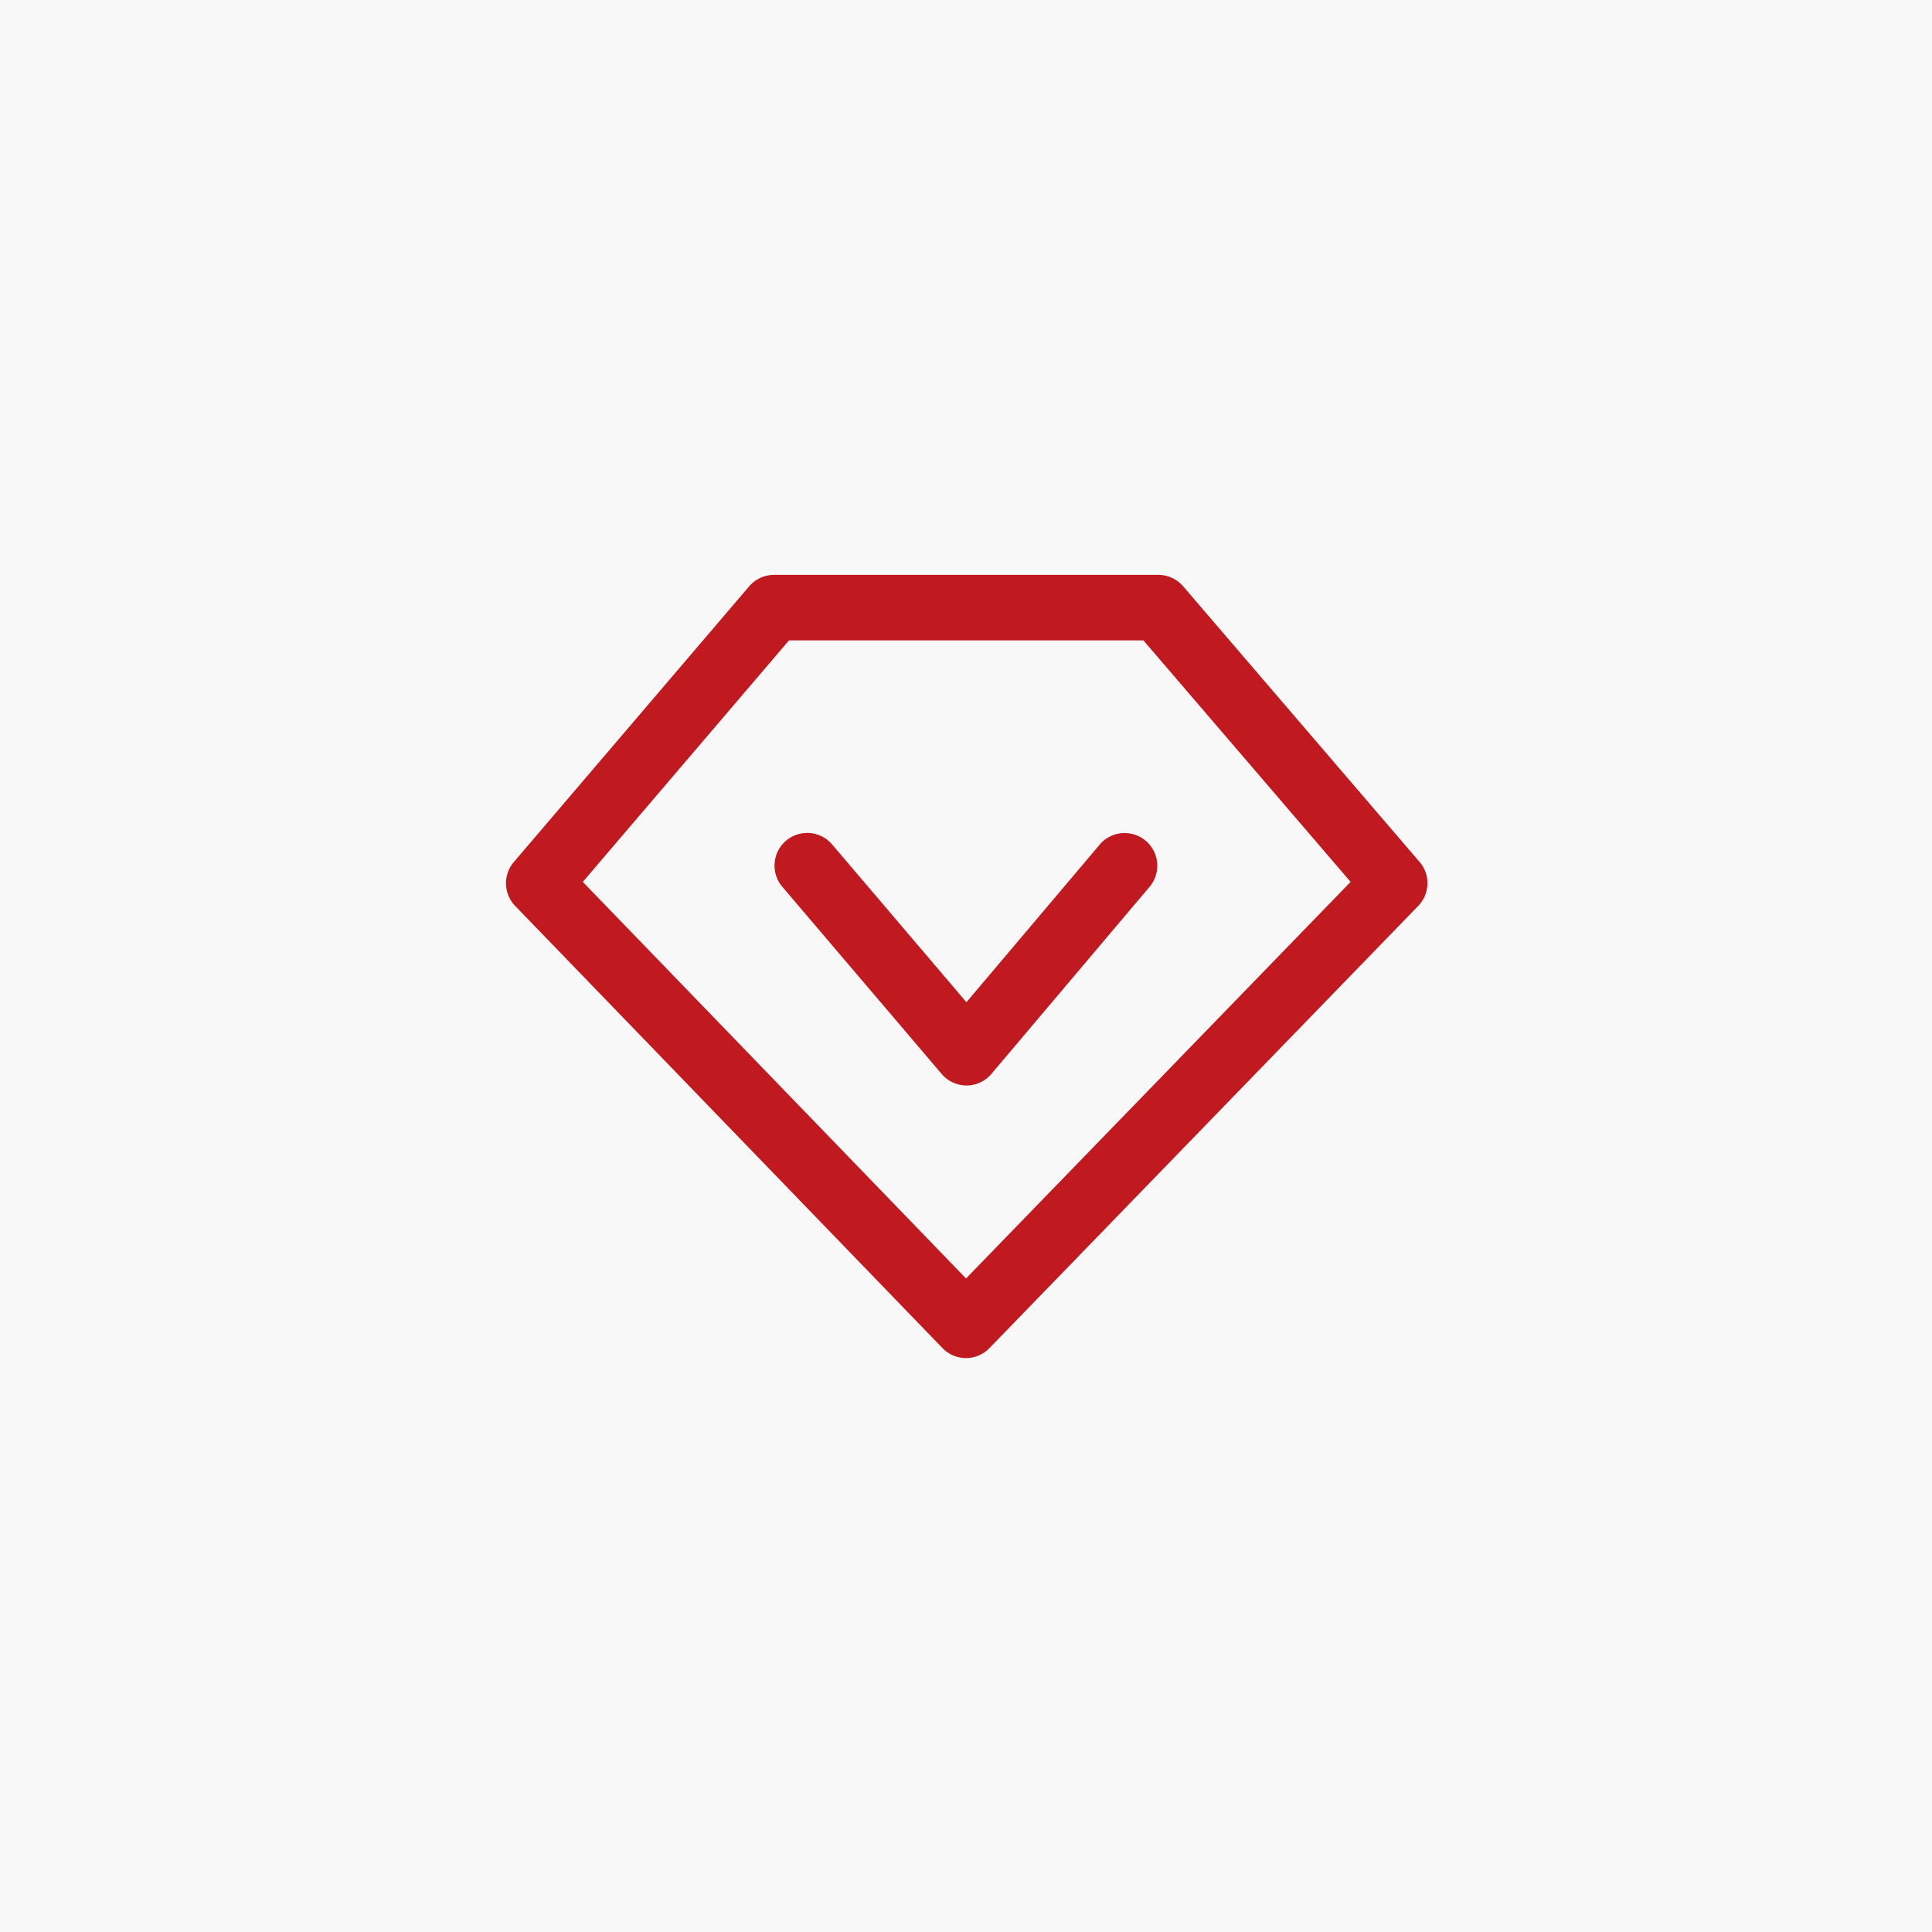<svg xmlns="http://www.w3.org/2000/svg" width="84" height="84" viewBox="0 0 84 84">
  <g id="口号" transform="translate(-387 -4514)">
    <rect id="矩形_135" data-name="矩形 135" width="84" height="84" transform="translate(387 4514)" fill="#f8f8f8"/>
    <g id="组_99" data-name="组 99" transform="translate(319.792 4360.629)">
      <path id="路径_185" data-name="路径 185" d="M128.929,190.848l-10.277-11.982a1.421,1.421,0,0,0-1.078-.5H100.858a1.421,1.421,0,0,0-1.08.5L89.548,190.85a1.421,1.421,0,0,0,.059,1.91l18.58,19.226a1.418,1.418,0,0,0,2.039,0l18.644-19.228a1.421,1.421,0,0,0,.06-1.912Zm-19.72,18.108L92.547,191.714l8.965-10.5h15.409l9.008,10.5Z" transform="translate(0)" fill="#c11920"/>
      <path id="路径_186" data-name="路径 186" d="M350.117,415.949l-5.787,6.844-5.829-6.848a1.421,1.421,0,1,0-2.164,1.842l6.915,8.123a1.416,1.416,0,0,0,2.164,0l6.867-8.123a1.421,1.421,0,1,0-2.17-1.835Z" transform="translate(-235.104 -225.847)" fill="#c11920"/>
    </g>
  </g>
</svg>
